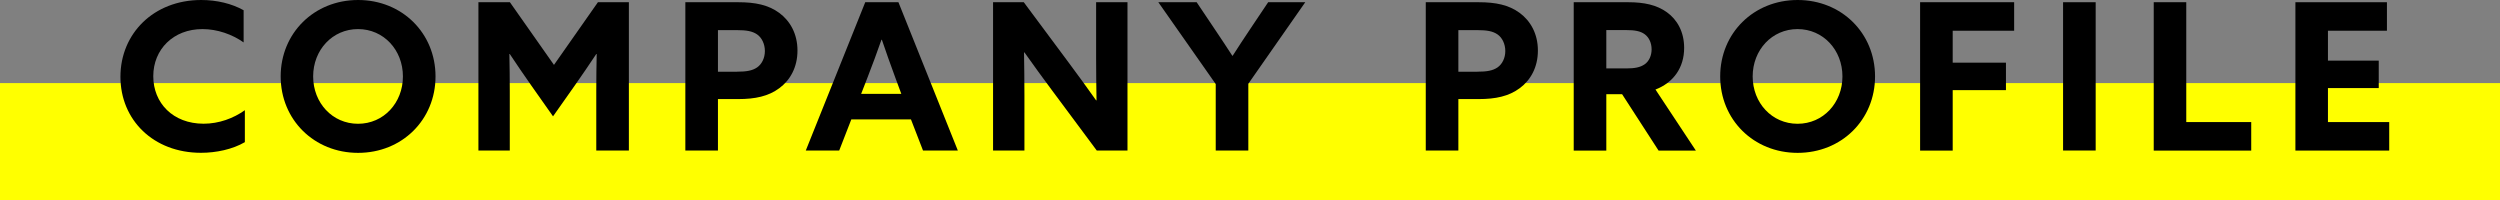 <?xml version="1.0" encoding="UTF-8"?>
<svg id="_レイヤー_2" data-name="レイヤー_2" xmlns="http://www.w3.org/2000/svg" viewBox="0 0 427.19 34.22">
  <rect x="0" y="0" width="427.19" height="34.22" fill="#808080" stroke="none"/>
  <defs>
    <style>
      .cls-1 {
        fill: #ff0;
      }
    </style>
  </defs>
  <g id="_文字" data-name="文字">
    <g>
      <rect class="cls-1" y="14.2" width="427.19" height="20.02"/>
      <g>
        <path d="M34.34,26.11c-8.12,0-13.76-5.6-13.76-12.99S26.26,0,34.38,0c2.7,0,5.25.63,7.25,1.75v5.5c-1.93-1.37-4.48-2.28-7.04-2.28-4.97,0-8.4,3.47-8.4,8.05s3.36,8.12,8.61,8.12c2.59,0,5.08-.91,7.04-2.31v5.46c-2.1,1.23-4.9,1.82-7.49,1.82Z"/>
        <path d="M47.96,13.06c0-7.39,5.71-13.06,13.23-13.06s13.23,5.67,13.23,13.06-5.71,13.06-13.23,13.06-13.23-5.67-13.23-13.06ZM68.85,13.06c0-4.52-3.29-8.09-7.67-8.09s-7.67,3.57-7.67,8.09,3.29,8.09,7.67,8.09,7.67-3.57,7.67-8.09Z"/>
        <path d="M81.77.38h5.36l7.53,10.71L102.17.38h5.29v25.34h-5.57v-10.15c0-2.1.03-4.48.07-6.34h-.07c-1.19,1.79-2.45,3.64-3.71,5.43l-3.68,5.22-3.68-5.22c-1.26-1.79-2.52-3.64-3.71-5.43h-.07c.04,1.86.07,4.24.07,6.34v10.15h-5.36V.38Z"/>
        <path d="M117.12.38h9.03c2.91,0,5.15.46,7,1.82,1.86,1.37,3.12,3.57,3.12,6.44s-1.26,5.08-3.12,6.44c-1.85,1.37-4.1,1.85-7,1.85h-3.47v8.79h-5.57V.38ZM125.94,12.25c1.58,0,2.62-.17,3.43-.73s1.33-1.61,1.33-2.8-.52-2.28-1.33-2.84-1.85-.73-3.43-.73h-3.26v7.11h3.26Z"/>
        <path d="M147.85.38h5.67l10.15,25.34h-5.95l-2.06-5.32h-10.19l-2.07,5.32h-5.71L147.85.38ZM154.01,16.03l-1.01-2.73c-.77-2.1-1.68-4.62-2.31-6.51h-.07c-.7,2-1.58,4.41-2.42,6.55l-1.05,2.7h6.86Z"/>
        <path d="M169.69.38h5.25l7.6,10.22c1.65,2.21,3.19,4.34,4.76,6.55h.07c-.04-2.45-.07-4.9-.07-7.35V.38h5.36v25.34h-5.25l-7.6-10.22c-1.65-2.21-3.19-4.34-4.76-6.55h-.07c.04,2.45.07,4.9.07,7.35v9.42h-5.36V.38Z"/>
        <path d="M207.73,14.35L197.93.38h6.55l3.08,4.59c1.02,1.51,2.1,3.15,3.01,4.55h.07c.91-1.44,1.96-3.01,3.01-4.59l3.05-4.55h6.34l-9.73,13.93v11.41h-5.57v-11.38Z"/>
        <path d="M243.64.38h9.03c2.91,0,5.15.46,7,1.82,1.86,1.37,3.12,3.57,3.12,6.44s-1.26,5.08-3.12,6.44c-1.85,1.37-4.1,1.85-7,1.85h-3.47v8.79h-5.57V.38ZM252.46,12.25c1.58,0,2.62-.17,3.43-.73s1.33-1.61,1.33-2.8-.52-2.28-1.33-2.84-1.85-.73-3.43-.73h-3.26v7.11h3.26Z"/>
        <path d="M268.91.38h9.31c2.73,0,4.87.46,6.62,1.72,1.75,1.26,2.94,3.33,2.94,6.09,0,3.36-1.82,5.92-4.9,7.11l6.9,10.43h-6.37l-6.23-9.63h-2.7v9.63h-5.57V.38ZM277.91,11.69c1.4,0,2.35-.17,3.12-.7.77-.53,1.19-1.51,1.19-2.56,0-1.12-.46-2.06-1.19-2.59-.73-.53-1.71-.7-3.12-.7h-3.43v6.55h3.43Z"/>
        <path d="M293.94,13.06c0-7.39,5.71-13.06,13.23-13.06s13.23,5.67,13.23,13.06-5.71,13.06-13.23,13.06-13.23-5.67-13.23-13.06ZM314.83,13.06c0-4.52-3.29-8.09-7.67-8.09s-7.67,3.57-7.67,8.09,3.29,8.09,7.67,8.09,7.67-3.57,7.67-8.09Z"/>
        <path d="M328.1.38h16.07v4.87h-10.5v5.46h9.1v4.69h-9.1v10.33h-5.57V.38Z"/>
        <path d="M352.53.38h5.57v25.34h-5.57V.38Z"/>
        <path d="M368.01.38h5.57v20.48h11.1v4.87h-16.66V.38Z"/>
        <path d="M392.22.38h15.65v4.87h-10.08v5.11h8.68v4.69h-8.68v5.81h10.47v4.87h-16.03V.38Z"/>
      </g>
    </g>
  </g>
</svg>